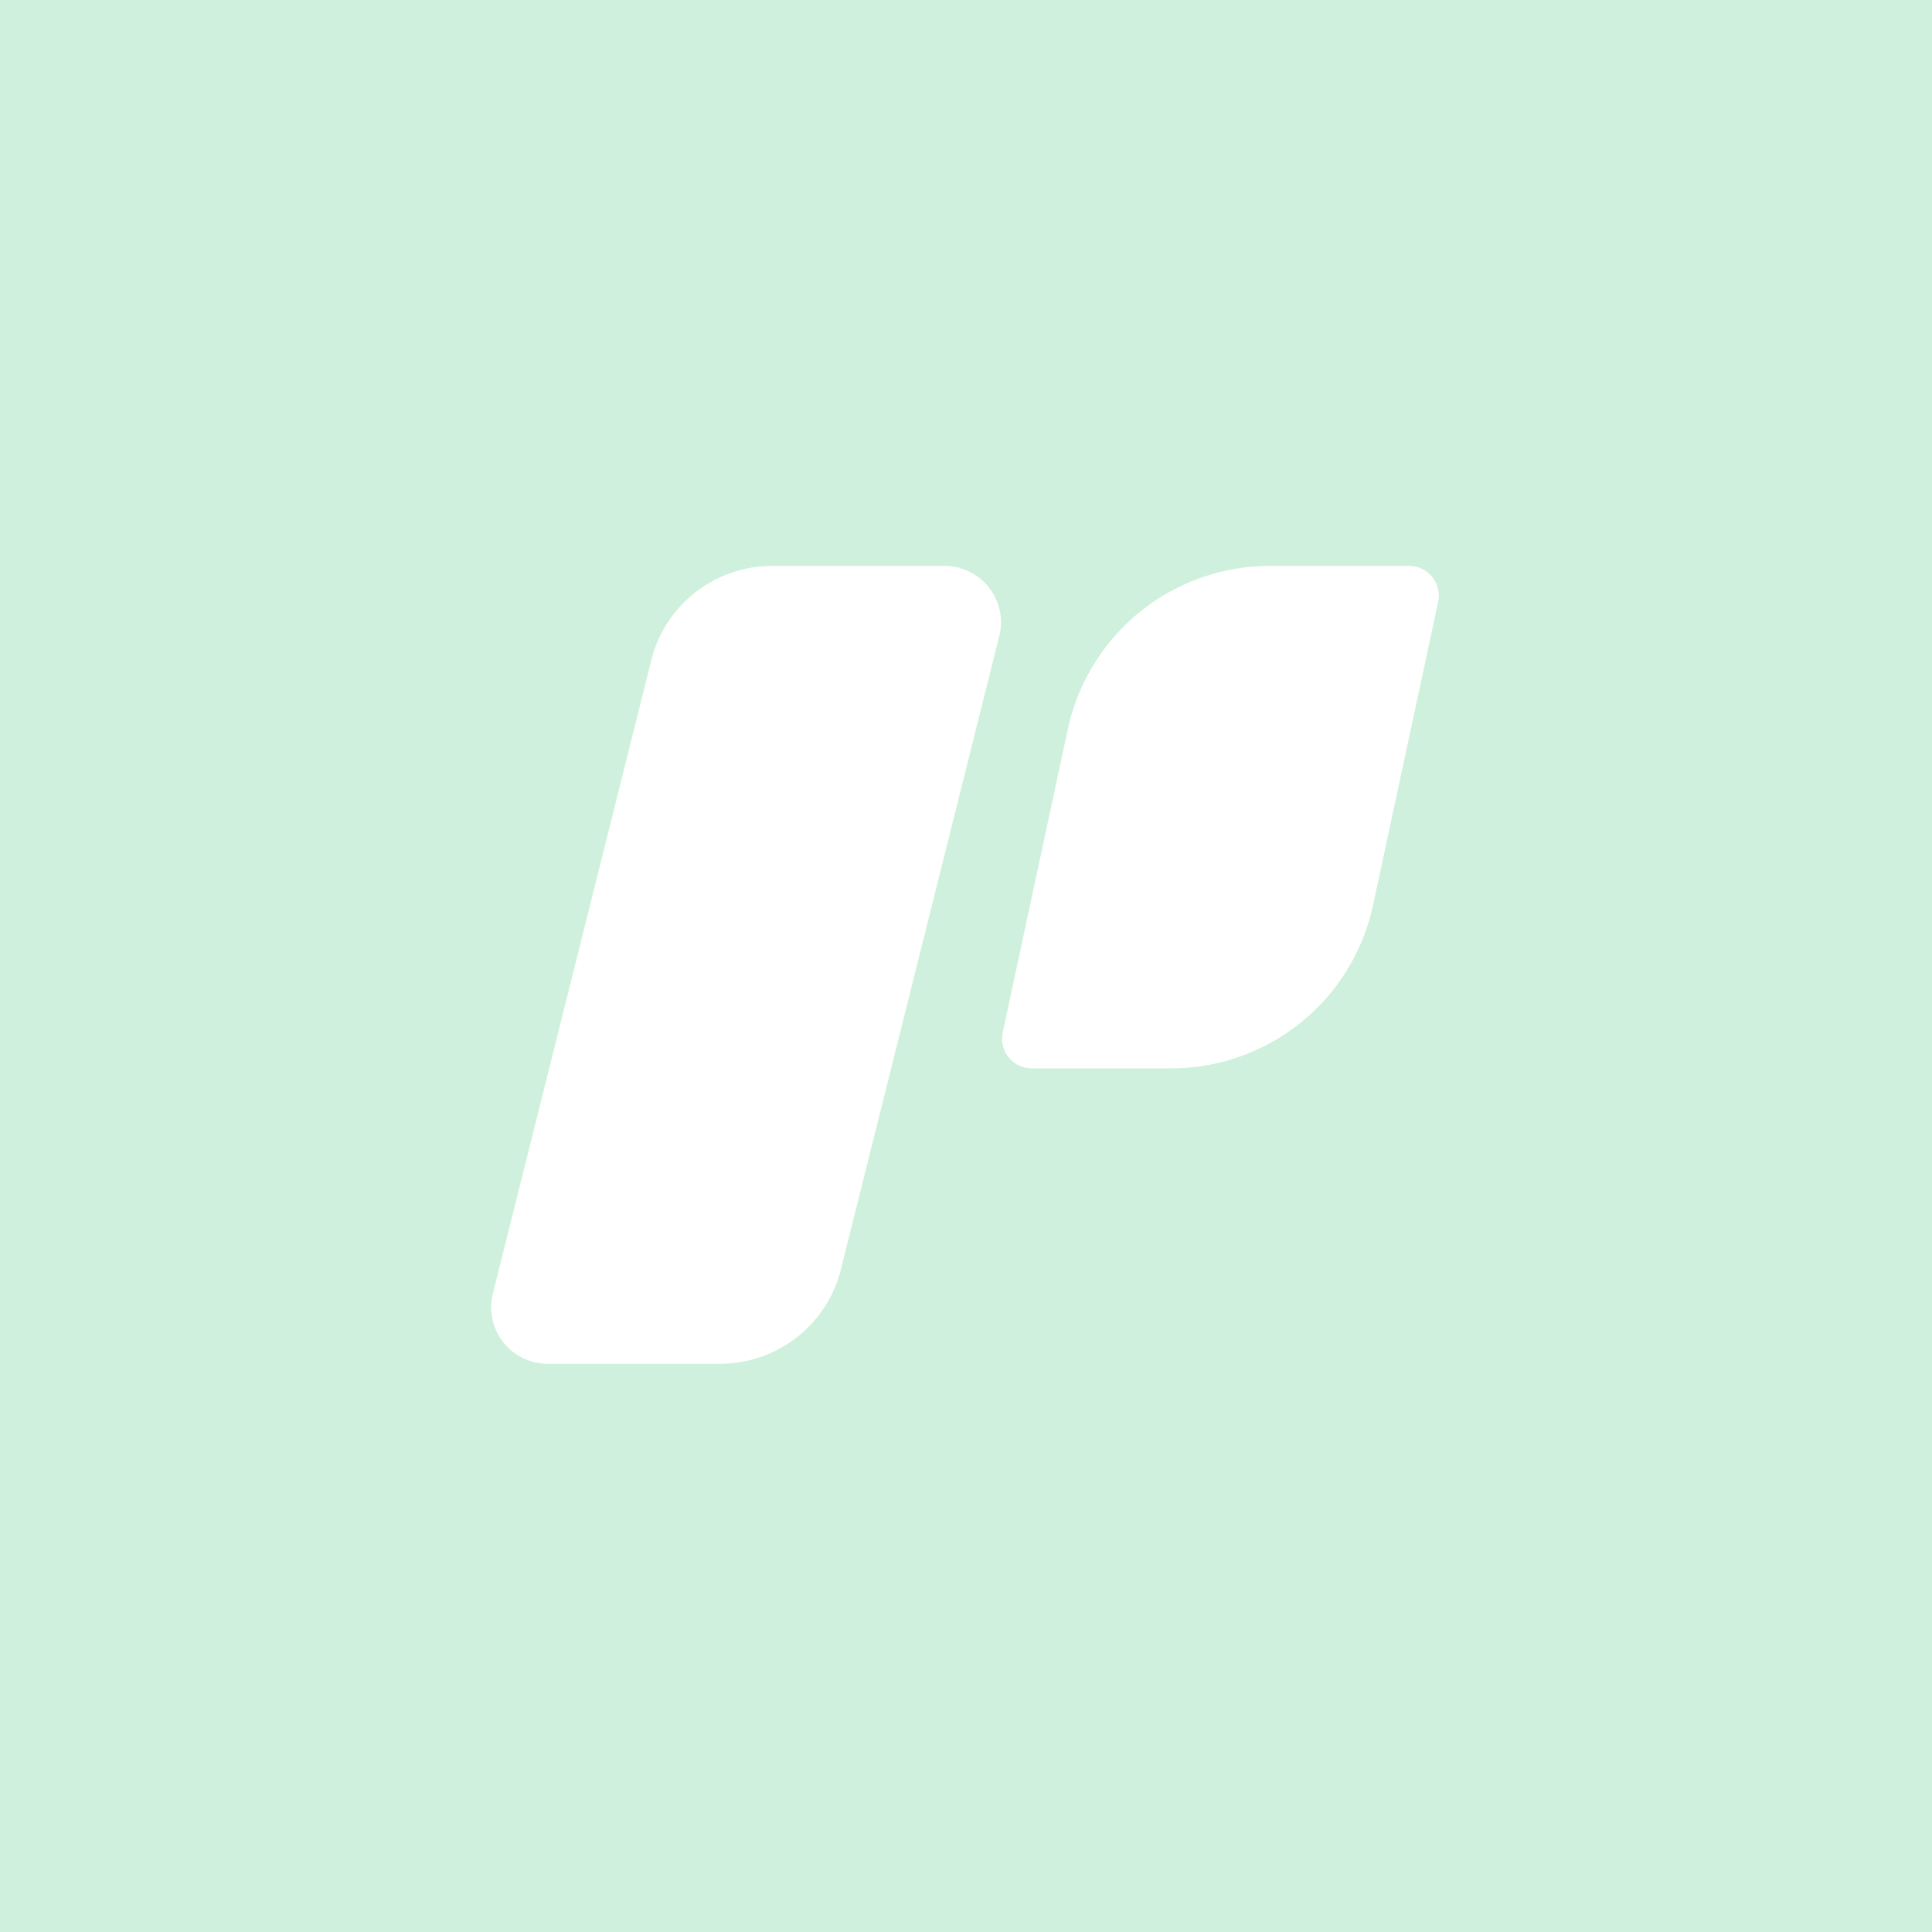 <svg xmlns="http://www.w3.org/2000/svg" width="600" height="600" viewBox="0 0 600 600">
  <rect x="0" y="0" width="600" height="600" fill="#808080" stroke="none"/>
  <defs>
    <style>
      .cls-1 {
        fill: #cef0dc;
        stroke: #000;
        stroke-width: 1px;
      }

      .cls-1, .cls-2 {
        fill-rule: evenodd;
      }

      .cls-2 {
        fill: #fff;
      }
    </style>
  </defs>
  <path class="cls-1" d="M-106.166-106.166H706.166V706.166H-106.166V-106.166Z"/>
  <path id="Shape" class="cls-2" d="M310.492,196.921L261.438,393.042a38.7,38.7,0,0,1-37.887,30.491H170.124a17.538,17.538,0,0,1-17.217-21.171l49.055-196.121a38.7,38.7,0,0,1,37.887-30.492h53.426A17.538,17.538,0,0,1,310.492,196.921Zm136.15-10.02-20.248,94.32A64.189,64.189,0,0,1,363.546,331.8H320.469a9.238,9.238,0,0,1-9.069-11.151l20.248-94.32a64.188,64.188,0,0,1,62.848-50.58h43.077A9.239,9.239,0,0,1,446.642,186.9Z"/>
</svg>
